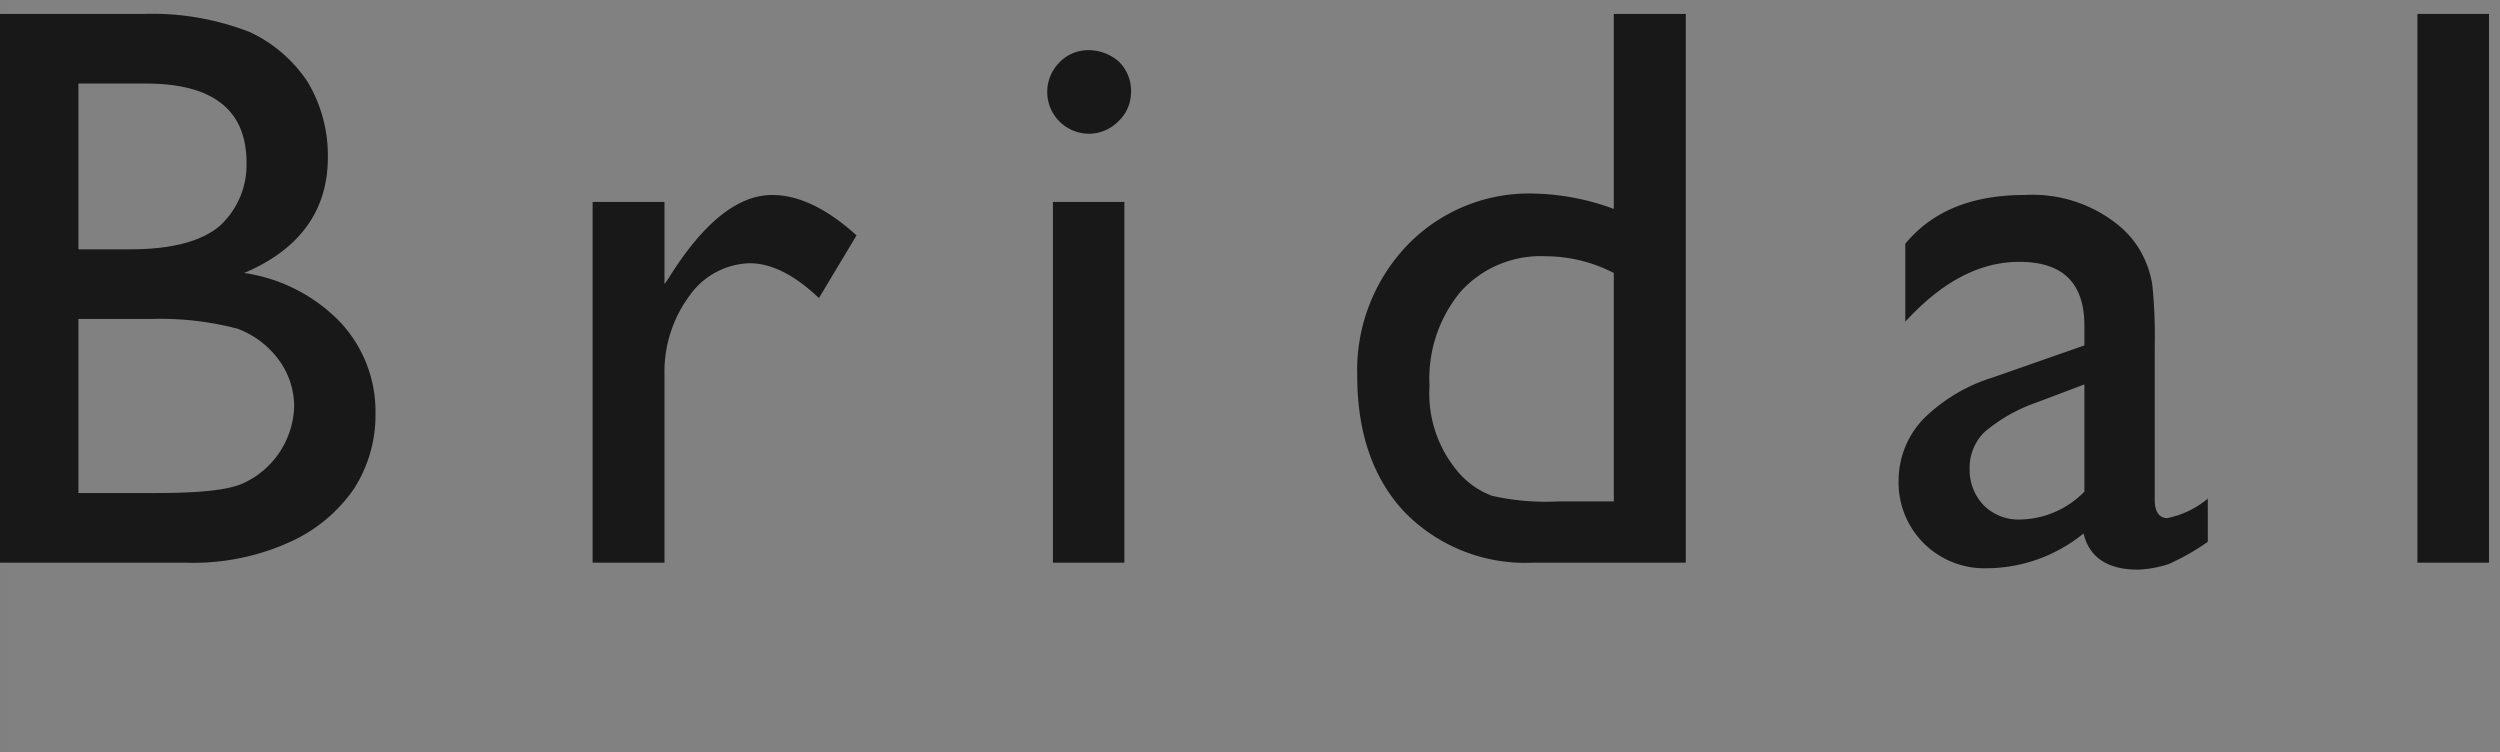 <svg xmlns="http://www.w3.org/2000/svg" width="179.5" height="54"><rect width="100%" height="100%" fill="#808080" stroke="none"/><path style="fill:#f9f9fb;opacity:.01" d="M.5 0h179v54H.5z"/><path d="M4722.35 15396.9a11.1 11.1 0 0 0 4.56-3.8 9.766 9.766 0 0 0 1.55-5.4 9.388 9.388 0 0 0-2.56-6.6 11.993 11.993 0 0 0-6.87-3.5c4.01-1.7 6.01-4.5 6.01-8.3a10.291 10.291 0 0 0-1.44-5.4 10.071 10.071 0 0 0-4.17-3.6 19.258 19.258 0 0 0-7.62-1.3h-10.32v39.4h13.34a16.758 16.758 0 0 0 7.52-1.5Zm-3.15-27.2a5.93 5.93 0 0 1-1.9 4.5c-1.27 1.1-3.41 1.7-6.42 1.7h-3.75v-11.9h4.85q7.23 0 7.22 5.7Zm-.65 11.9a6.466 6.466 0 0 1 3.01 2.3 5.64 5.64 0 0 1 1.06 3.3 6.269 6.269 0 0 1-3.66 5.5c-1.1.5-3.19.7-6.27.7h-5.56v-12.5h5.27a21.838 21.838 0 0 1 6.15.7Zm25.5-9.1v25.9h5.16v-13.5a9.183 9.183 0 0 1 1.82-5.7 5.456 5.456 0 0 1 4.3-2.3c1.52 0 3.18.8 4.97 2.5l2.7-4.5c-2.1-1.9-4.12-2.9-6.06-2.9q-3.72 0-7.45 6l-.28.4v-5.9h-5.16Zm33.5-10a3 3 0 0 0 2.09 5.1 2.968 2.968 0 0 0 2.17-.9 2.878 2.878 0 0 0 .9-2.1 2.94 2.94 0 0 0-.9-2.2 3.332 3.332 0 0 0-2.17-.8 2.873 2.873 0 0 0-2.09.9Zm-.45 35.9h5.13v-25.9h-5.13v25.9Zm40.27-25.4a17.545 17.545 0 0 0-5.64-1.1 12.134 12.134 0 0 0-9.18 3.7 12.979 12.979 0 0 0-3.6 9.4c0 4.1 1.15 7.4 3.43 9.8a12.1 12.1 0 0 0 9.18 3.6h10.98v-39.4h-5.17v14Zm-3.97 21a17.507 17.507 0 0 1-4.77-.4 5.9 5.9 0 0 1-2.51-1.8 8.679 8.679 0 0 1-1.98-6.1 9.751 9.751 0 0 1 2.27-6.8 7.745 7.745 0 0 1 6.11-2.5 10.7 10.7 0 0 1 4.85 1.2v16.4h-3.97Zm42.63-15.6a7.241 7.241 0 0 0-.86-2.4 6.725 6.725 0 0 0-1.53-1.8 9.762 9.762 0 0 0-6.74-2.2c-3.74 0-6.61 1.1-8.6 3.5v5.6c2.65-2.9 5.37-4.3 8.18-4.3 3.12 0 4.68 1.5 4.68 4.6v1.4l-6.57 2.3a12.164 12.164 0 0 0-5.01 3 6.425 6.425 0 0 0-1.76 4.4 6.153 6.153 0 0 0 6.32 6.3 11.066 11.066 0 0 0 6.96-2.5c.4 1.7 1.7 2.6 3.9 2.6a8.073 8.073 0 0 0 2.21-.4 16.507 16.507 0 0 0 2.81-1.6v-3.1a6.57 6.57 0 0 1-2.91 1.4c-.6 0-.9-.5-.9-1.3v-11.1a35.578 35.578 0 0 0-.18-4.4Zm-9.41 16.9a3.55 3.55 0 0 1-2.67-1 3.649 3.649 0 0 1-1.03-2.6 3.572 3.572 0 0 1 1.09-2.7 11.743 11.743 0 0 1 3.71-2.1l3.44-1.3v7.7a6.606 6.606 0 0 1-4.54 2Zm28.45 3.1h5.14v-39.4h-5.14v39.4Z" transform="translate(-4701.5 -15358)" style="fill:#181818;fill-rule:evenodd"/></svg>